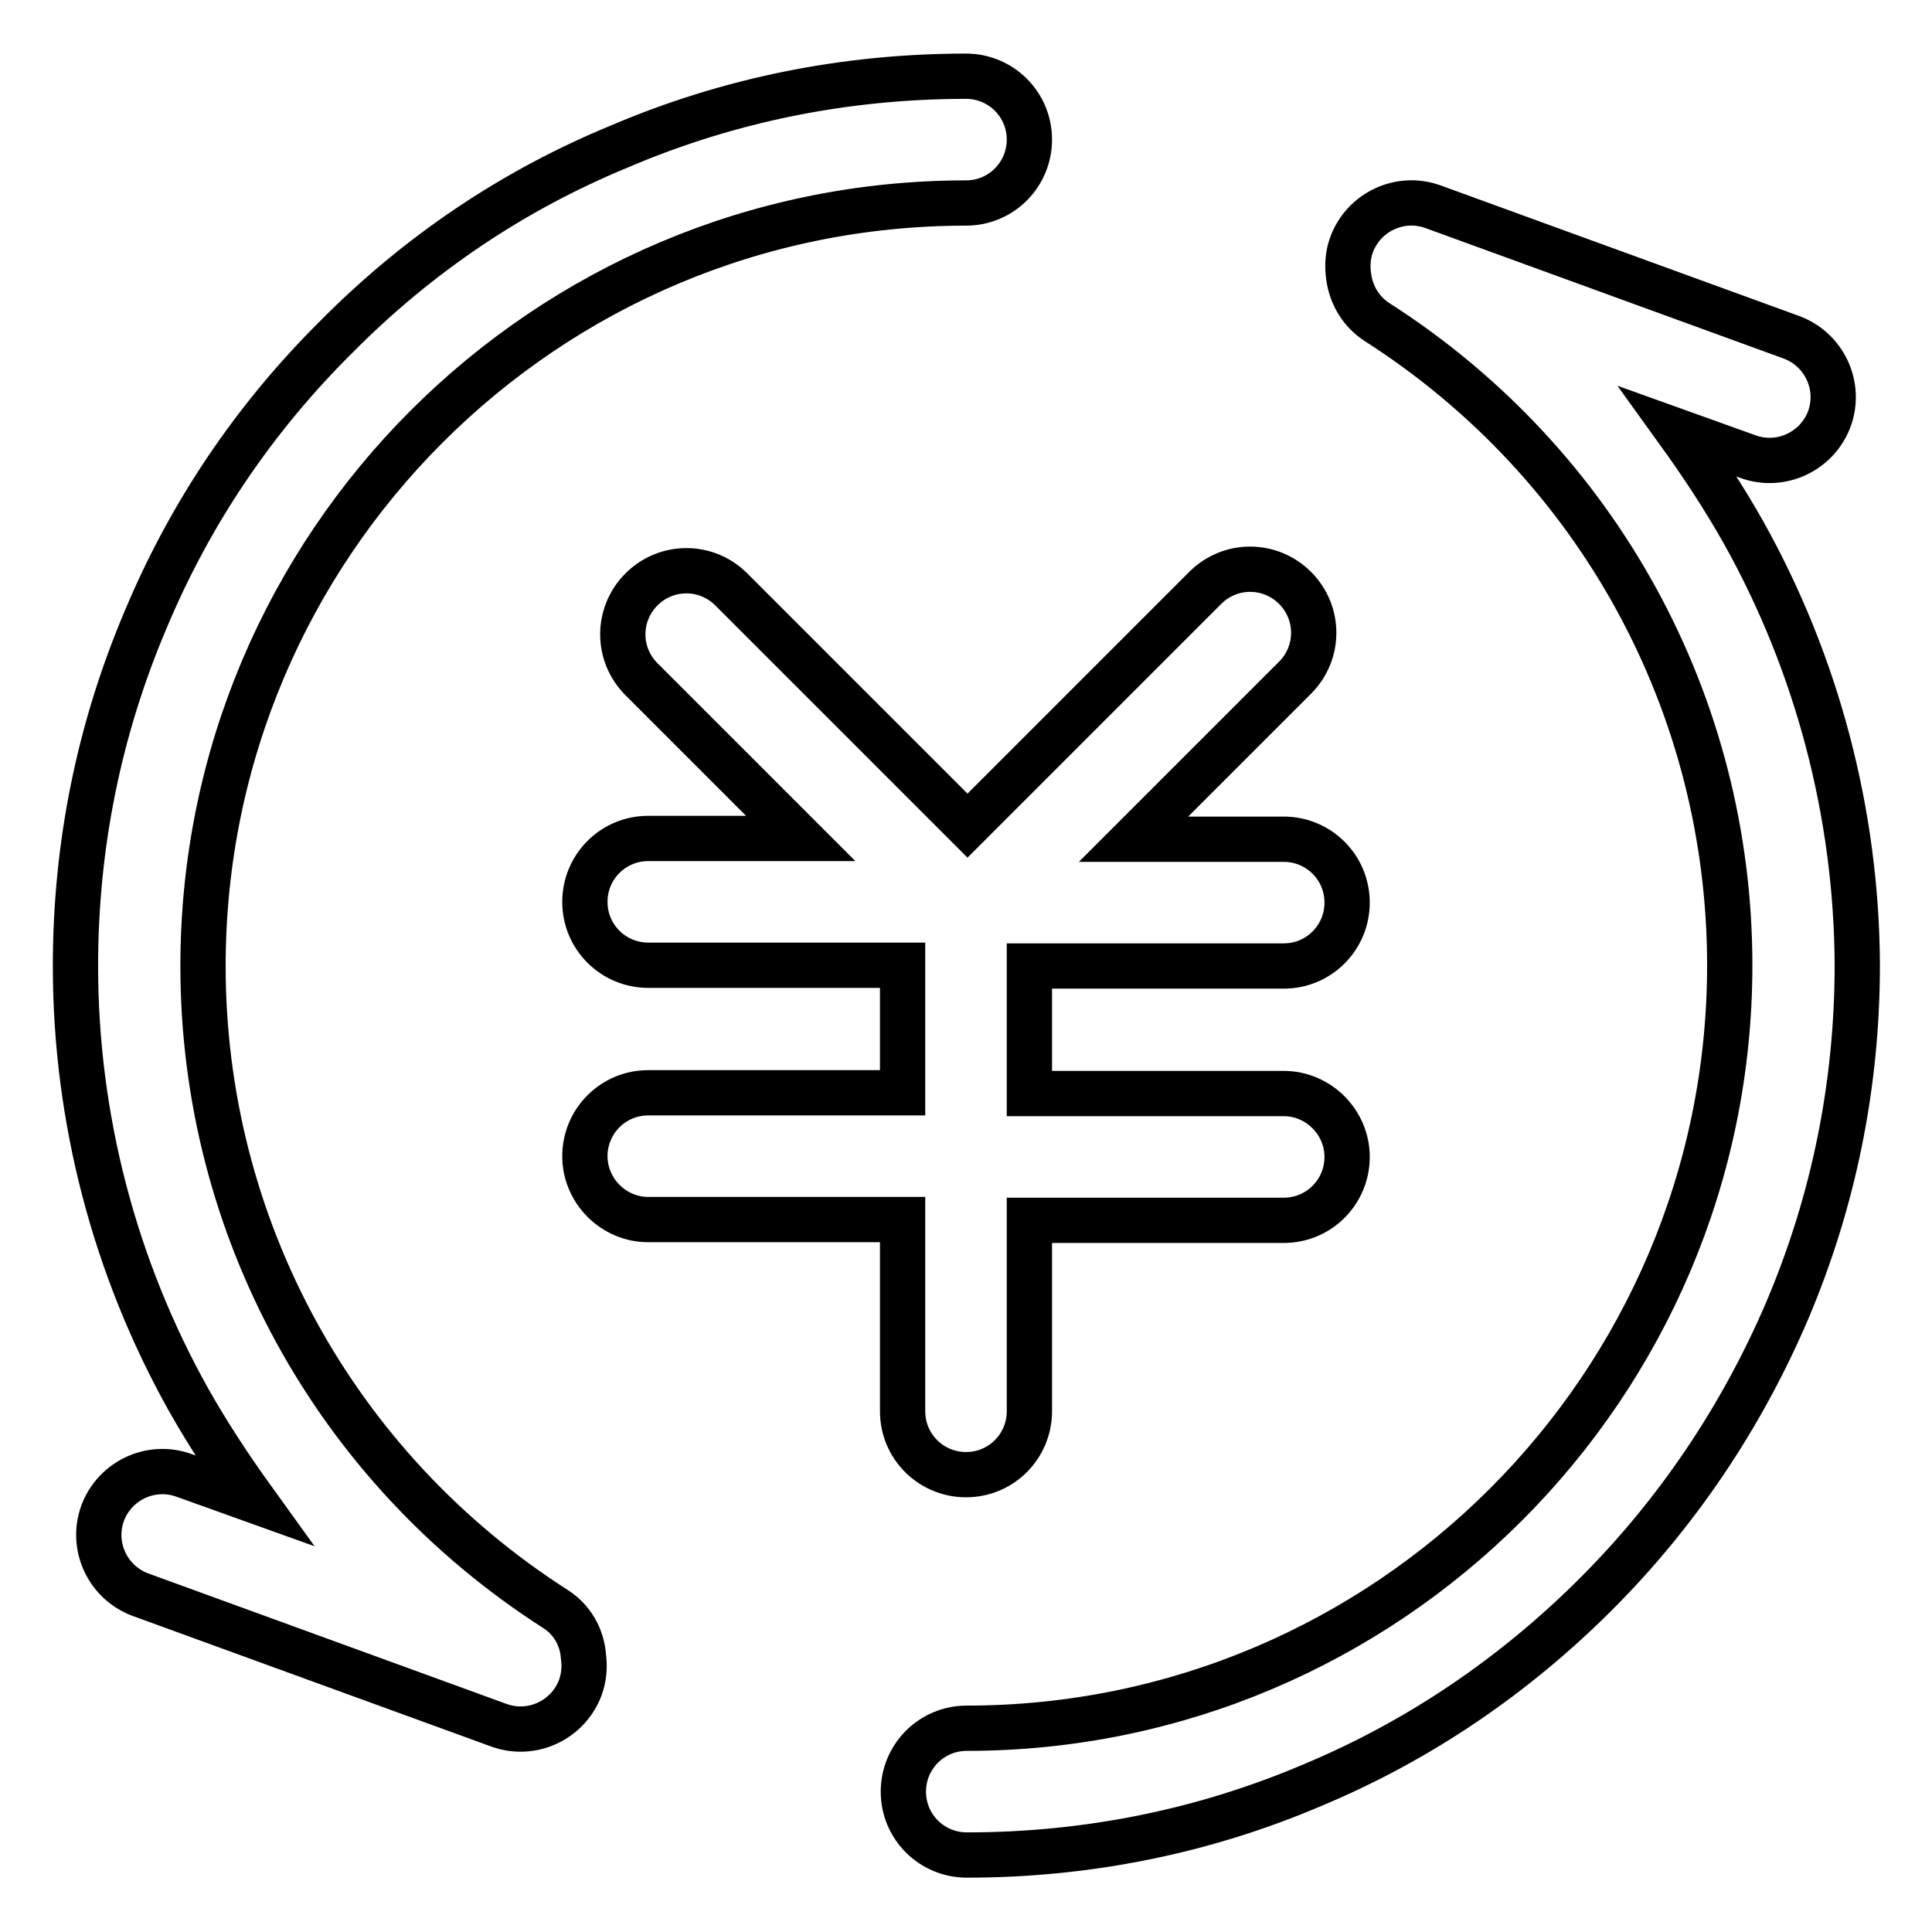 <?xml version="1.0" encoding="utf-8"?>
<!-- Svg Vector Icons : http://www.onlinewebfonts.com/icon -->
<!DOCTYPE svg PUBLIC "-//W3C//DTD SVG 1.1//EN" "http://www.w3.org/Graphics/SVG/1.1/DTD/svg11.dtd">
<svg version="1.1" xmlns="http://www.w3.org/2000/svg" xmlns:xlink="http://www.w3.org/1999/xlink" x="0px" y="0px" viewBox="0 0 256 256" enable-background="new 0 0 256 256" xml:space="preserve">
<g> <path stroke-width="6" fill-opacity="0" stroke="#000000"  d="M231,70.5c-2.6-4.6-5.5-9-8.6-13.3l9.2,3.3c4.4,1.6,9.2-0.7,10.8-5c1.6-4.4-0.7-9.2-5-10.8l-47.5-17.3 c-4.4-1.6-9.2,0.7-10.8,5c-0.5,1.3-0.6,2.8-0.4,4.2c0.3,2.4,1.6,4.7,3.8,6.1c29.2,18.7,46.7,50.6,46.7,85.2 c0,55.8-45.4,101.1-101.1,101.1c-4.7,0-8.4,3.8-8.4,8.4c0,4.7,3.8,8.4,8.4,8.4c15.9,0,31.4-3.1,45.9-9.3 c14.1-5.9,26.7-14.5,37.5-25.3s19.3-23.5,25.3-37.5c6.2-14.6,9.3-30,9.3-45.9C246,107.8,240.8,88,231,70.5z M73.6,213.2 c-29.2-18.7-46.7-50.6-46.7-85.2C26.9,72.2,72.2,26.9,128,26.9c4.7,0,8.4-3.8,8.4-8.4c0-4.7-3.8-8.4-8.4-8.4 c-15.9,0-31.4,3.1-45.9,9.3C68,25.2,55.4,33.7,44.6,44.6C33.7,55.4,25.2,68,19.3,82.1c-6.2,14.6-9.3,30-9.3,45.9 c0,20.2,5.2,40,15,57.5c2.6,4.6,5.5,9,8.6,13.3l-9.2-3.3c-4.4-1.6-9.2,0.7-10.8,5c-1.6,4.4,0.7,9.2,5,10.8l47.5,17.3 c4.4,1.6,9.2-0.7,10.8-5c0.5-1.4,0.6-2.8,0.4-4.2C77.1,216.9,75.8,214.6,73.6,213.2L73.6,213.2z M119.6,187c0,4.7,3.8,8.4,8.4,8.4 c4.7,0,8.4-3.8,8.4-8.4v-25.3h33.7c4.7,0,8.4-3.8,8.4-8.4s-3.8-8.4-8.4-8.4h-33.7V128h33.7c4.7,0,8.4-3.8,8.4-8.4 c0-4.7-3.8-8.4-8.4-8.4h-19.9l21.4-21.4c3.3-3.3,3.3-8.6,0-11.9c-3.3-3.3-8.6-3.3-11.9,0l-31.5,31.5L96.9,78.1 c-3.3-3.3-8.6-3.3-11.9,0c-3.3,3.3-3.3,8.6,0,11.9l21.1,21.1H85.9c-4.7,0-8.4,3.8-8.4,8.4c0,4.7,3.8,8.4,8.4,8.4h33.7v16.9H85.9 c-4.7,0-8.4,3.8-8.4,8.4s3.8,8.4,8.4,8.4h33.7V187z"/></g>
</svg>